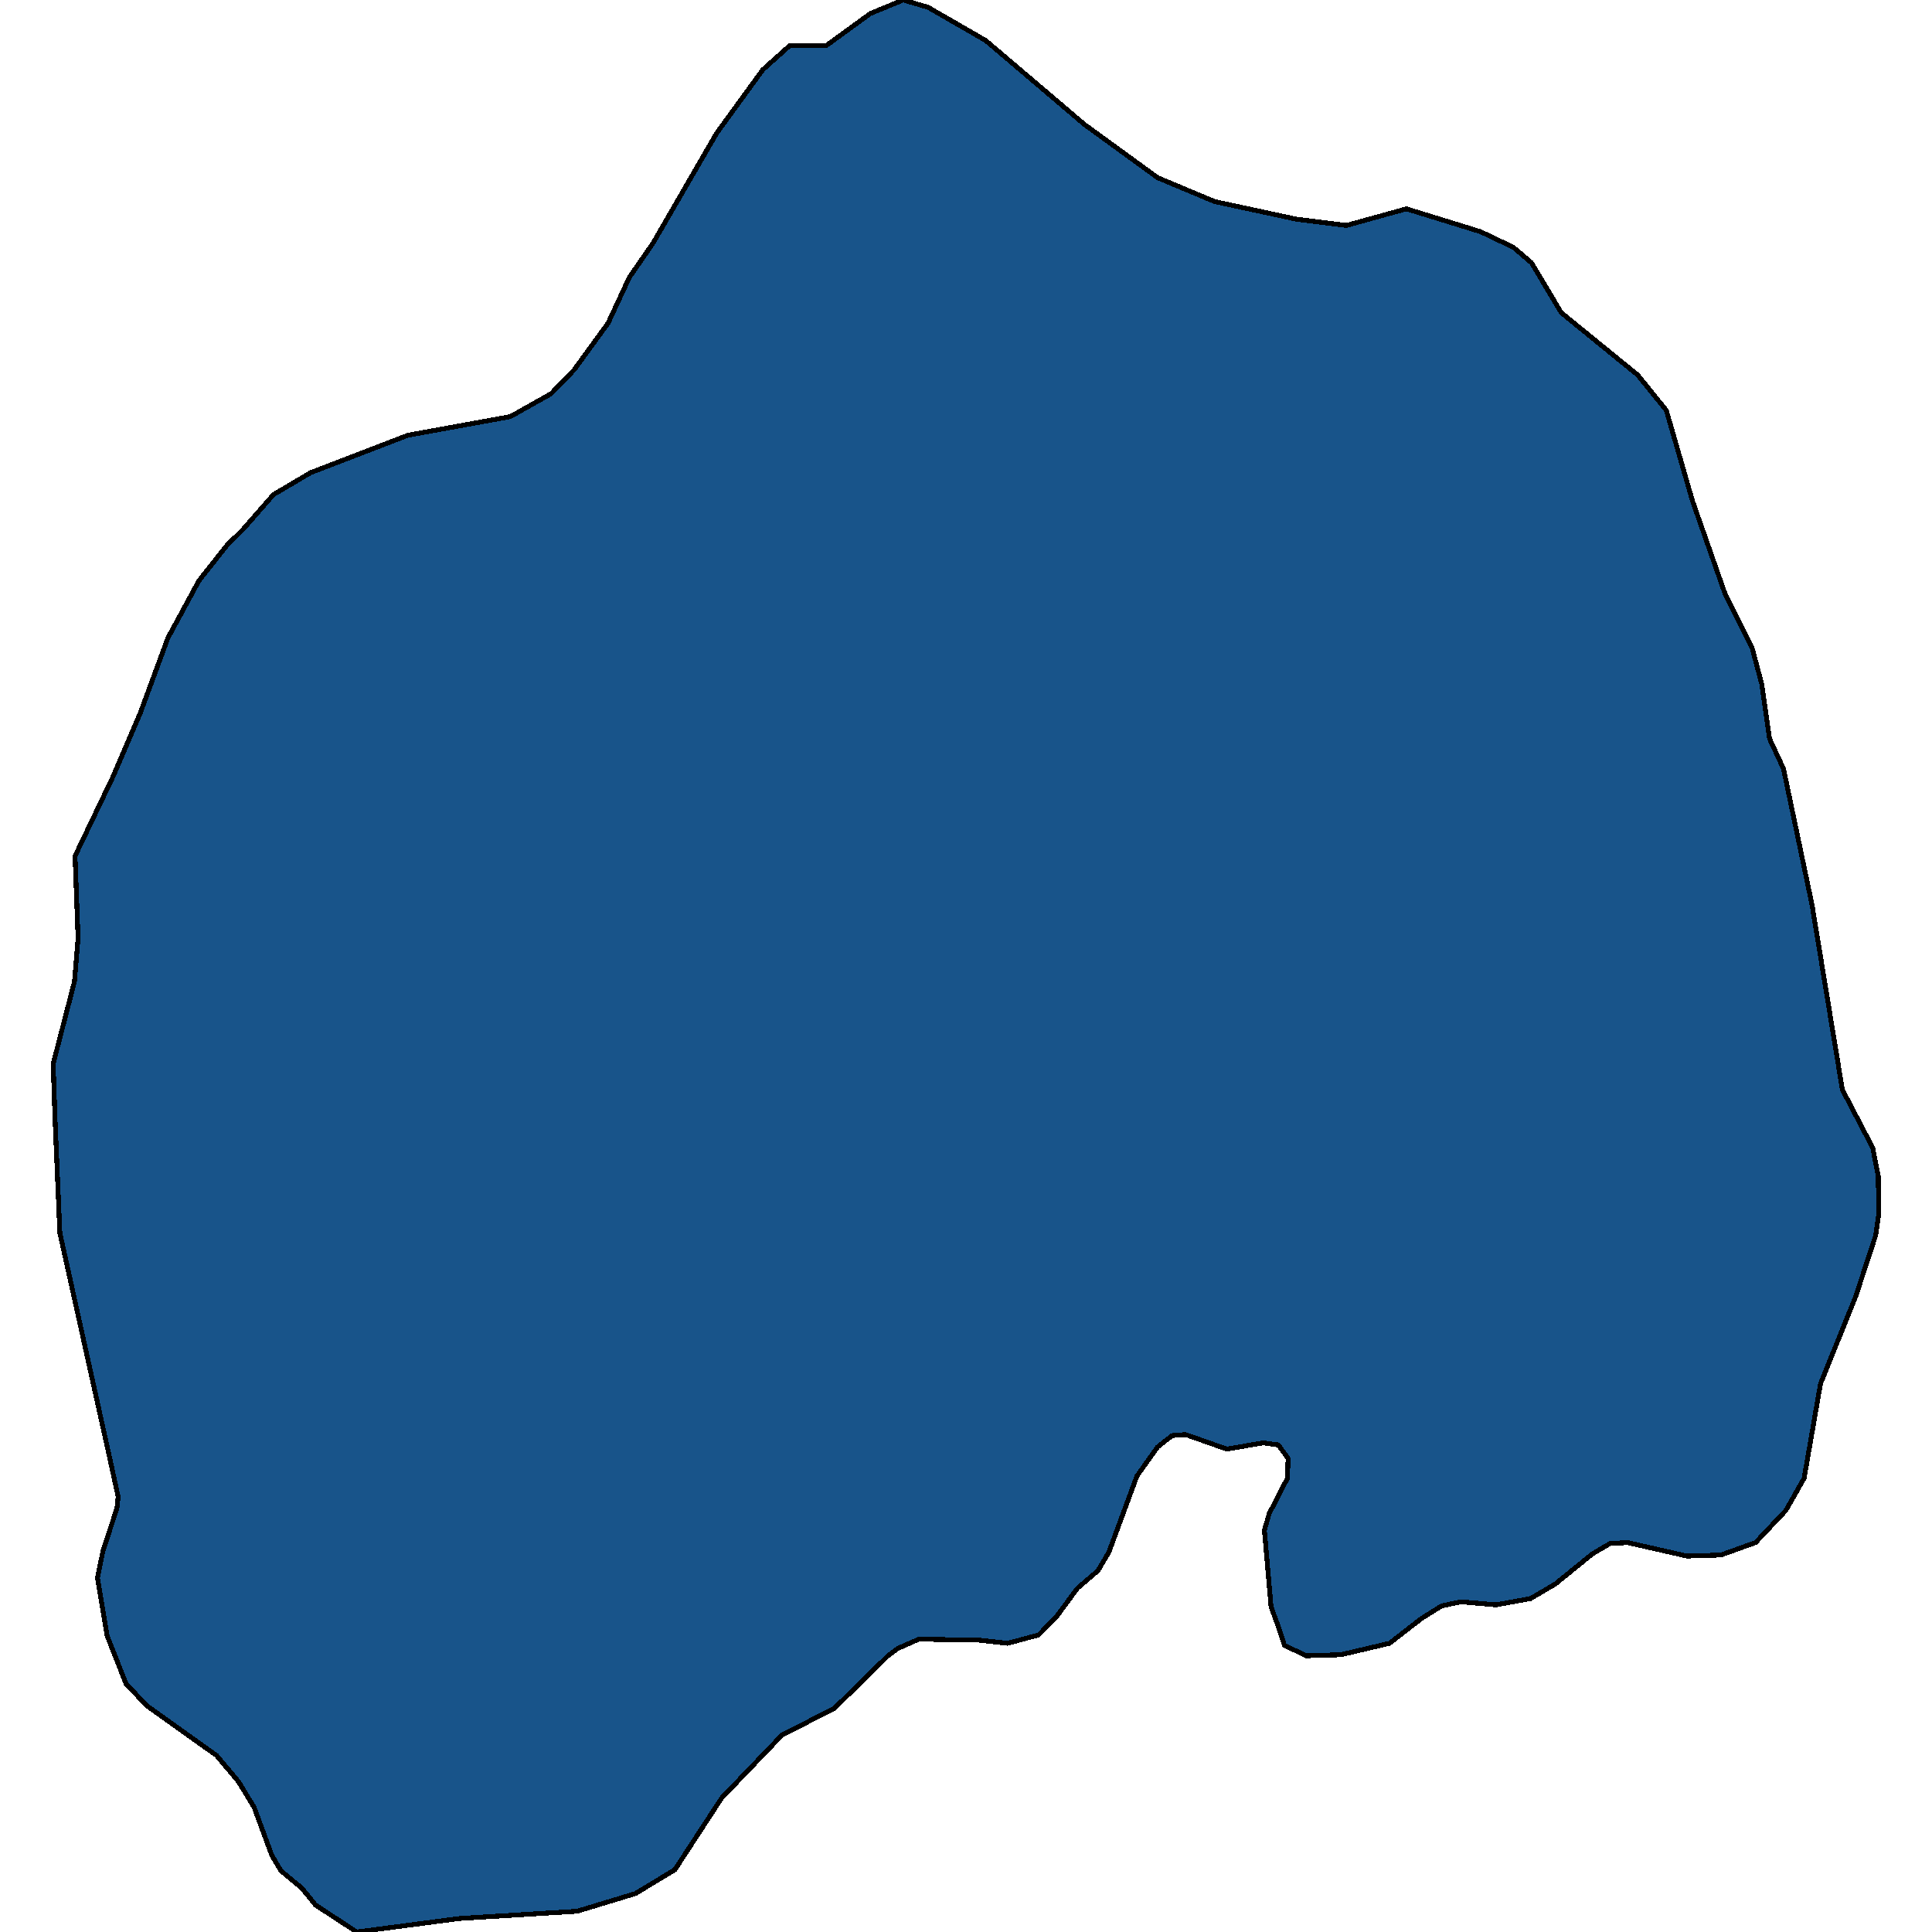 <svg xmlns="http://www.w3.org/2000/svg" width="400" height="400"><path style="stroke: black; fill: #18548a; shape-rendering: crispEdges; stroke-width: 1px;" d="M62.549,390.97L58.15,387.315L56.264,384.089L52.619,374.199L49.351,368.824L44.826,363.448L30.371,353.128L26.097,348.612L22.2,338.721L20.189,326.68L21.32,321.09L24.211,312.273L24.463,309.908L22.829,302.382L12.396,255.29L11.39,231.635L11.013,220.237L15.412,203.248L16.167,194.216L15.538,177.227L23.457,160.667L28.988,147.763L34.77,132.063L41.181,120.234L46.963,112.921L50.231,109.695L56.641,102.383L64.309,97.866L84.421,90.123L105.664,86.252L114.085,81.52L118.862,76.573L125.901,66.894L130.3,57.43L135.203,50.332L148.401,27.533L157.954,14.412L163.485,9.464L171.027,9.464L180.203,2.796L186.99,0L192.144,1.506L204.085,8.389L224.574,25.812L239.658,36.782L251.473,41.729L268.443,45.385L278.75,46.676L291.194,43.234L306.529,47.967L313.317,51.193L317.088,54.419L323.247,64.743L339.085,77.649L344.993,84.961L350.398,103.673L357.185,123.03L362.716,133.999L364.727,141.526L366.361,152.925L369.252,159.161L375.16,187.334L381.445,225.614L387.73,237.656L388.861,243.462L388.987,251.204L388.358,255.72L384.21,268.407L376.92,286.47L373.526,306.038L369.755,312.704L363.47,319.369L356.305,321.95L349.266,322.165L336.948,319.369L333.303,319.584L329.657,321.735L321.99,327.97L316.836,330.981L309.671,332.271L302.507,331.626L298.484,332.486L294.336,335.066L287.674,340.227L277.619,342.592L270.454,342.807L265.929,340.657L264.672,336.786L263.163,332.701L261.781,316.789L262.786,313.349L266.557,306.038L266.683,301.952L264.672,299.157L261.529,298.727L253.987,300.017L245.44,297.006L242.674,297.222L239.658,299.587L235.384,305.608L229.602,321.305L227.339,325.175L223.066,328.83L218.792,334.636L215.021,338.506L208.61,340.227L202.828,339.581L190.258,339.366L185.859,341.302L183.848,342.807L172.661,353.773L161.976,359.148L149.407,372.264L139.728,387.1L131.557,392.045L119.49,395.7L95.105,397.205L73.862,400L65.315,394.41Z"></path></svg>